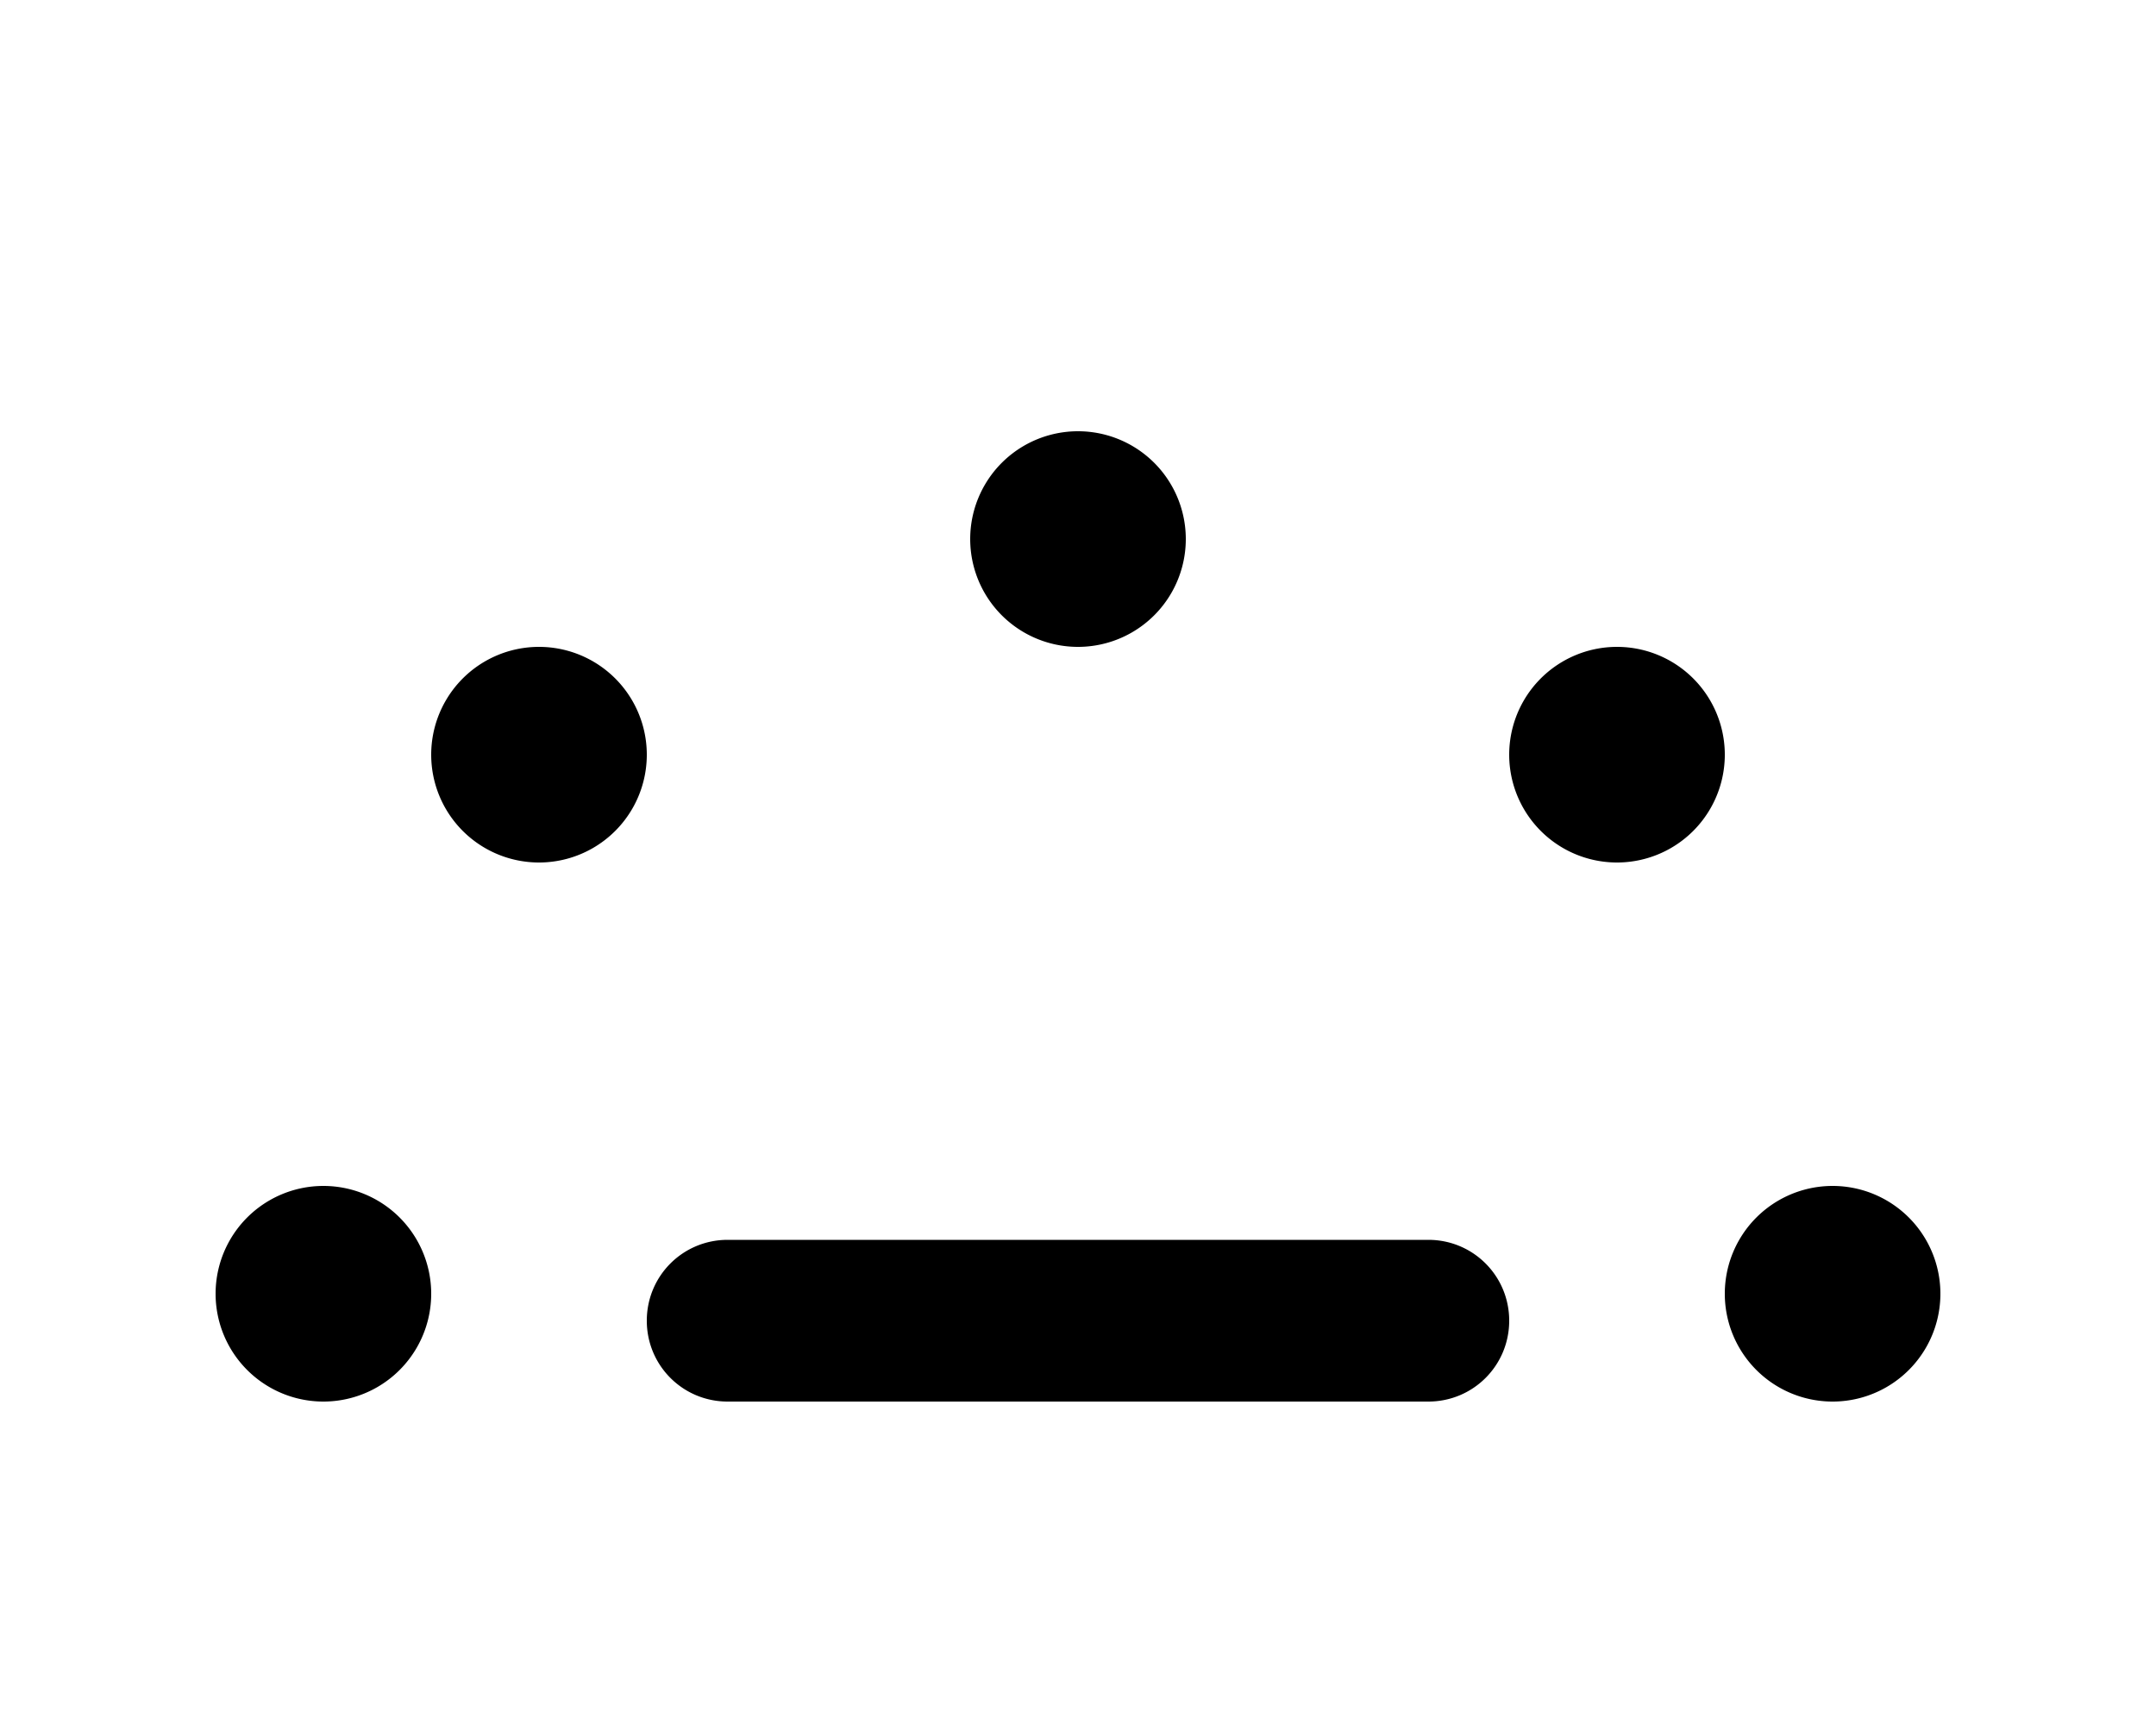 <svg xmlns="http://www.w3.org/2000/svg" viewBox="0 0 640 512"><!--! Font Awesome Pro 6.4.0 by @fontawesome - https://fontawesome.com License - https://fontawesome.com/license (Commercial License) Copyright 2023 Fonticons, Inc. --><path d="M320 192a32 32 0 1 0 0-64 32 32 0 1 0 0 64zM160 256a32 32 0 1 0 0-64 32 32 0 1 0 0 64zm352-32a32 32 0 1 0 -64 0 32 32 0 1 0 64 0zm32 192a32 32 0 1 0 0-64 32 32 0 1 0 0 64zM128 384a32 32 0 1 0 -64 0 32 32 0 1 0 64 0zm88-16c-13.3 0-24 10.7-24 24s10.7 24 24 24H424c13.3 0 24-10.7 24-24s-10.7-24-24-24H216z"/></svg>